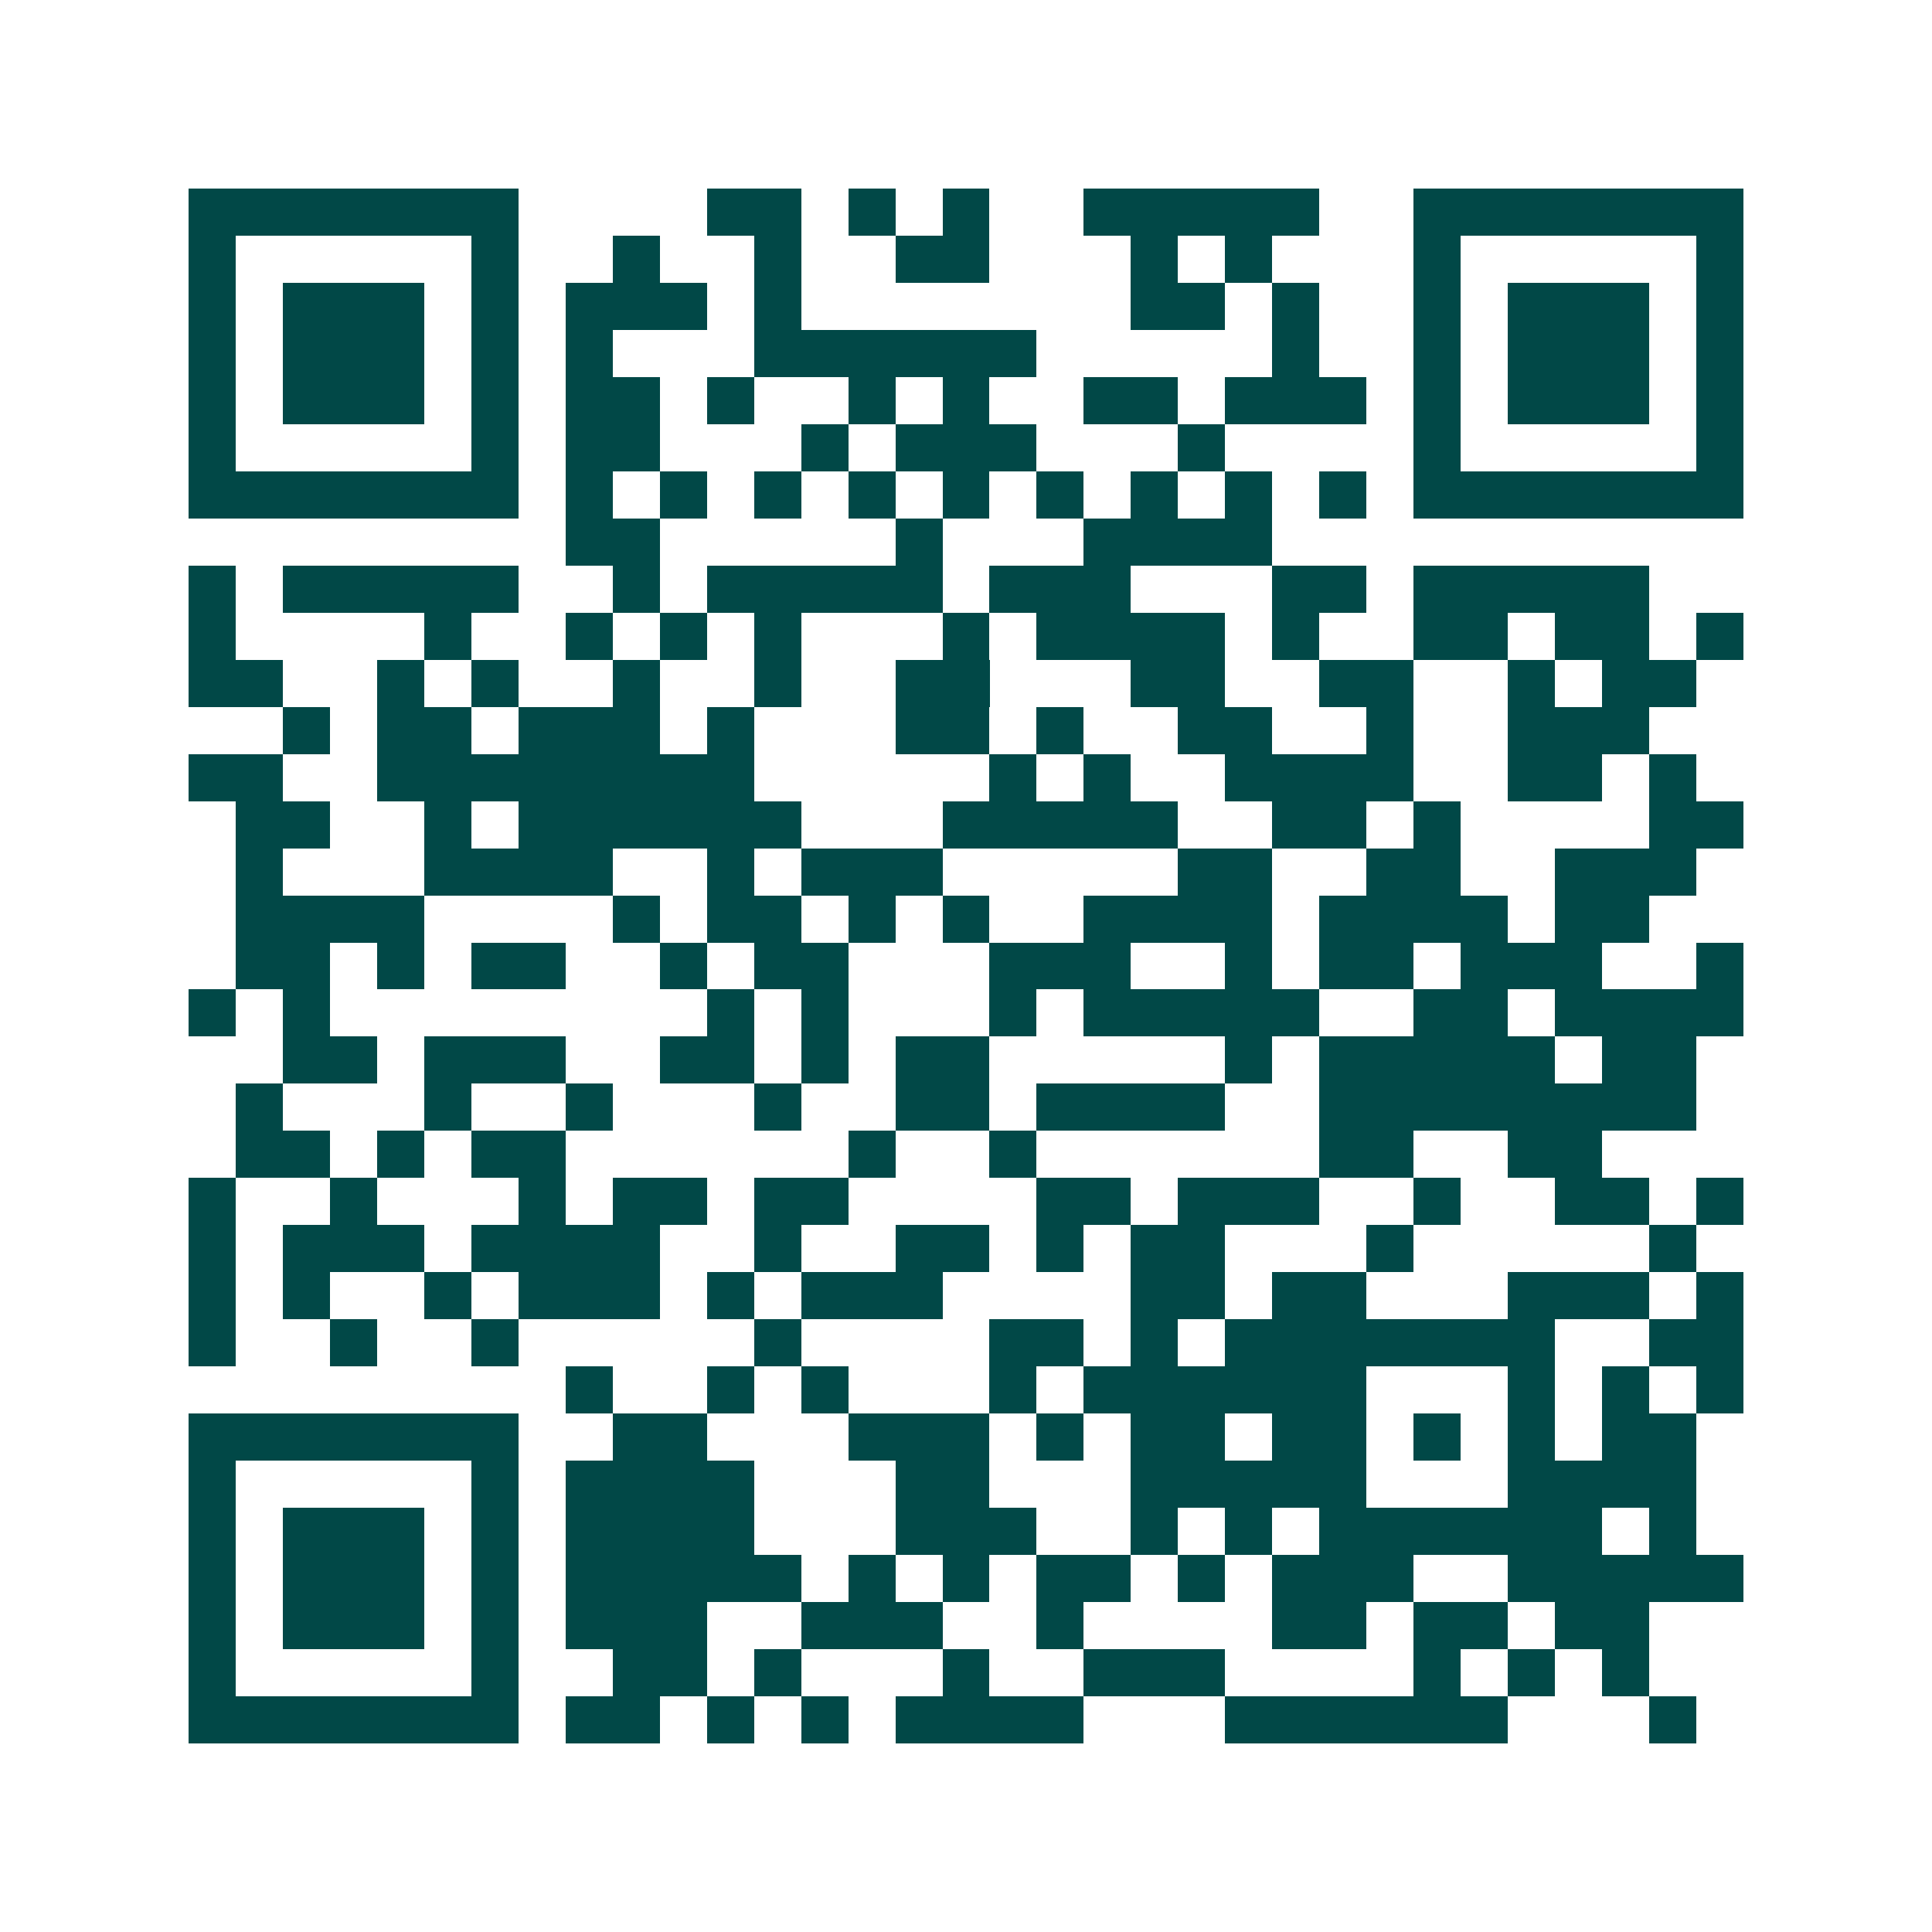 <svg xmlns="http://www.w3.org/2000/svg" width="200" height="200" viewBox="0 0 41 41" shape-rendering="crispEdges"><path fill="#ffffff" d="M0 0h41v41H0z"/><path stroke="#014847" d="M4 4.5h7m4 0h2m1 0h1m1 0h1m2 0h5m2 0h7M4 5.5h1m5 0h1m2 0h1m2 0h1m2 0h2m3 0h1m1 0h1m3 0h1m5 0h1M4 6.5h1m1 0h3m1 0h1m1 0h3m1 0h1m7 0h2m1 0h1m2 0h1m1 0h3m1 0h1M4 7.5h1m1 0h3m1 0h1m1 0h1m3 0h6m5 0h1m2 0h1m1 0h3m1 0h1M4 8.5h1m1 0h3m1 0h1m1 0h2m1 0h1m2 0h1m1 0h1m2 0h2m1 0h3m1 0h1m1 0h3m1 0h1M4 9.5h1m5 0h1m1 0h2m3 0h1m1 0h3m3 0h1m4 0h1m5 0h1M4 10.5h7m1 0h1m1 0h1m1 0h1m1 0h1m1 0h1m1 0h1m1 0h1m1 0h1m1 0h1m1 0h7M12 11.5h2m5 0h1m3 0h4M4 12.5h1m1 0h5m2 0h1m1 0h5m1 0h3m3 0h2m1 0h5M4 13.5h1m4 0h1m2 0h1m1 0h1m1 0h1m3 0h1m1 0h4m1 0h1m2 0h2m1 0h2m1 0h1M4 14.5h2m2 0h1m1 0h1m2 0h1m2 0h1m2 0h2m3 0h2m2 0h2m2 0h1m1 0h2M6 15.5h1m1 0h2m1 0h3m1 0h1m3 0h2m1 0h1m2 0h2m2 0h1m2 0h3M4 16.5h2m2 0h8m5 0h1m1 0h1m2 0h4m2 0h2m1 0h1M5 17.5h2m2 0h1m1 0h6m3 0h5m2 0h2m1 0h1m4 0h2M5 18.5h1m3 0h4m2 0h1m1 0h3m5 0h2m2 0h2m2 0h3M5 19.5h4m4 0h1m1 0h2m1 0h1m1 0h1m2 0h4m1 0h4m1 0h2M5 20.5h2m1 0h1m1 0h2m2 0h1m1 0h2m3 0h3m2 0h1m1 0h2m1 0h3m2 0h1M4 21.5h1m1 0h1m8 0h1m1 0h1m3 0h1m1 0h5m2 0h2m1 0h4M6 22.5h2m1 0h3m2 0h2m1 0h1m1 0h2m5 0h1m1 0h5m1 0h2M5 23.5h1m3 0h1m2 0h1m3 0h1m2 0h2m1 0h4m2 0h8M5 24.5h2m1 0h1m1 0h2m6 0h1m2 0h1m6 0h2m2 0h2M4 25.5h1m2 0h1m3 0h1m1 0h2m1 0h2m4 0h2m1 0h3m2 0h1m2 0h2m1 0h1M4 26.5h1m1 0h3m1 0h4m2 0h1m2 0h2m1 0h1m1 0h2m3 0h1m5 0h1M4 27.5h1m1 0h1m2 0h1m1 0h3m1 0h1m1 0h3m4 0h2m1 0h2m3 0h3m1 0h1M4 28.5h1m2 0h1m2 0h1m5 0h1m4 0h2m1 0h1m1 0h7m2 0h2M12 29.5h1m2 0h1m1 0h1m3 0h1m1 0h6m3 0h1m1 0h1m1 0h1M4 30.5h7m2 0h2m3 0h3m1 0h1m1 0h2m1 0h2m1 0h1m1 0h1m1 0h2M4 31.5h1m5 0h1m1 0h4m3 0h2m3 0h5m3 0h4M4 32.5h1m1 0h3m1 0h1m1 0h4m3 0h3m2 0h1m1 0h1m1 0h6m1 0h1M4 33.5h1m1 0h3m1 0h1m1 0h5m1 0h1m1 0h1m1 0h2m1 0h1m1 0h3m2 0h5M4 34.5h1m1 0h3m1 0h1m1 0h3m2 0h3m2 0h1m4 0h2m1 0h2m1 0h2M4 35.5h1m5 0h1m2 0h2m1 0h1m3 0h1m2 0h3m4 0h1m1 0h1m1 0h1M4 36.5h7m1 0h2m1 0h1m1 0h1m1 0h4m3 0h6m3 0h1"/></svg>
